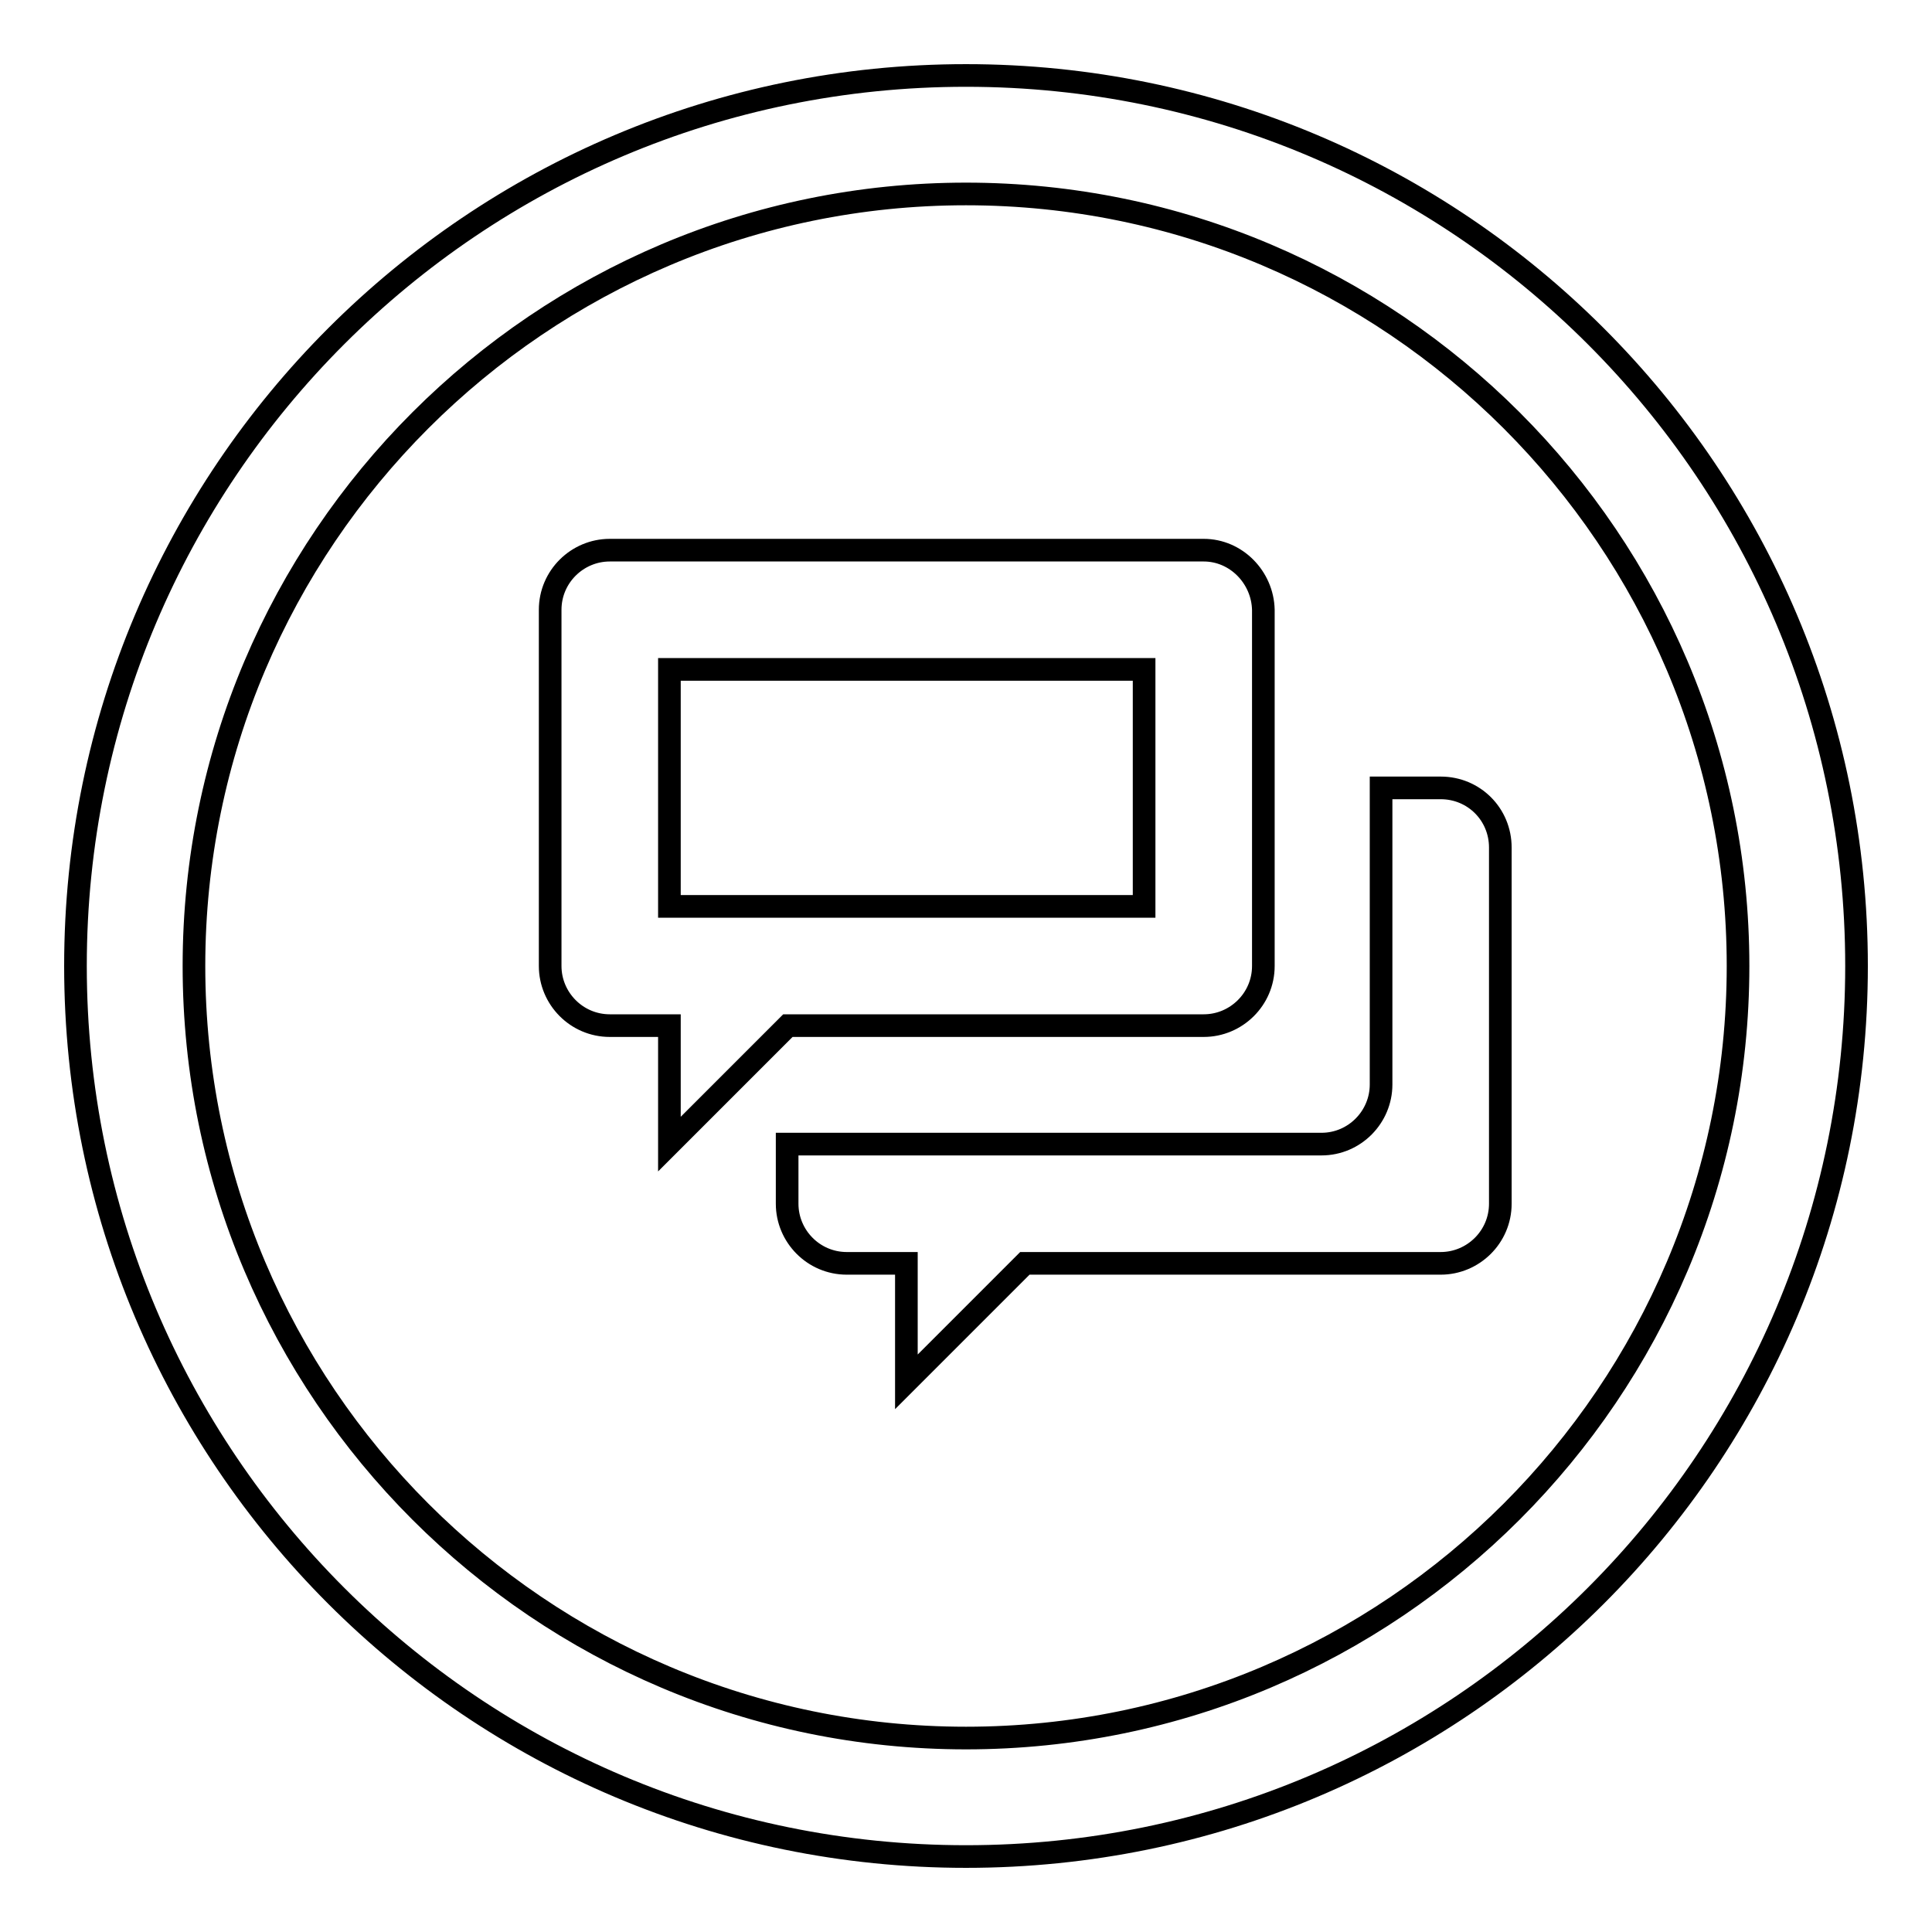 <?xml version="1.0" encoding="utf-8"?>
<!-- Svg Vector Icons : http://www.onlinewebfonts.com/icon -->
<!DOCTYPE svg PUBLIC "-//W3C//DTD SVG 1.1//EN" "http://www.w3.org/Graphics/SVG/1.1/DTD/svg11.dtd">
<svg version="1.1" xmlns="http://www.w3.org/2000/svg" xmlns:xlink="http://www.w3.org/1999/xlink" x="0px" y="0px" viewBox="0 0 256 256" enable-background="new 0 0 256 256" xml:space="preserve">
<g><g><path stroke-width="3" fill-opacity="0" stroke="#000000"  d="M128,25.7c56.4,0,102.3,45.9,102.3,102.3c0,56.4-45.9,102.3-102.3,102.3c-56.4,0-102.3-45.9-102.3-102.3C25.7,71.6,71.6,25.7,128,25.7 M128,10C62.8,10,10,62.8,10,128c0,65.2,52.8,118,118,118c65.2,0,118-52.8,118-118C246,62.8,193.2,10,128,10L128,10z"/><path stroke-width="3" fill-opacity="0" stroke="#000000"  d="M190.9,104.4h-7.9v39.3c0,4.3-3.5,7.9-7.9,7.9h-70.8v7.9c0,4.3,3.5,7.9,7.9,7.9h7.9v15.7l15.7-15.7h55.1c4.3,0,7.9-3.5,7.9-7.9v-47.2C198.8,107.9,195.3,104.4,190.9,104.4z"/><path stroke-width="3" fill-opacity="0" stroke="#000000"  d="M159.5,72.9H80.8c-4.3,0-7.9,3.5-7.9,7.9V128c0,4.3,3.5,7.9,7.9,7.9h7.9v15.7l15.7-15.7h55.1c4.3,0,7.9-3.5,7.9-7.9V80.8C167.3,76.5,163.8,72.9,159.5,72.9z M151.6,120.1H88.7V88.7h62.9V120.1z"/></g></g>
</svg>